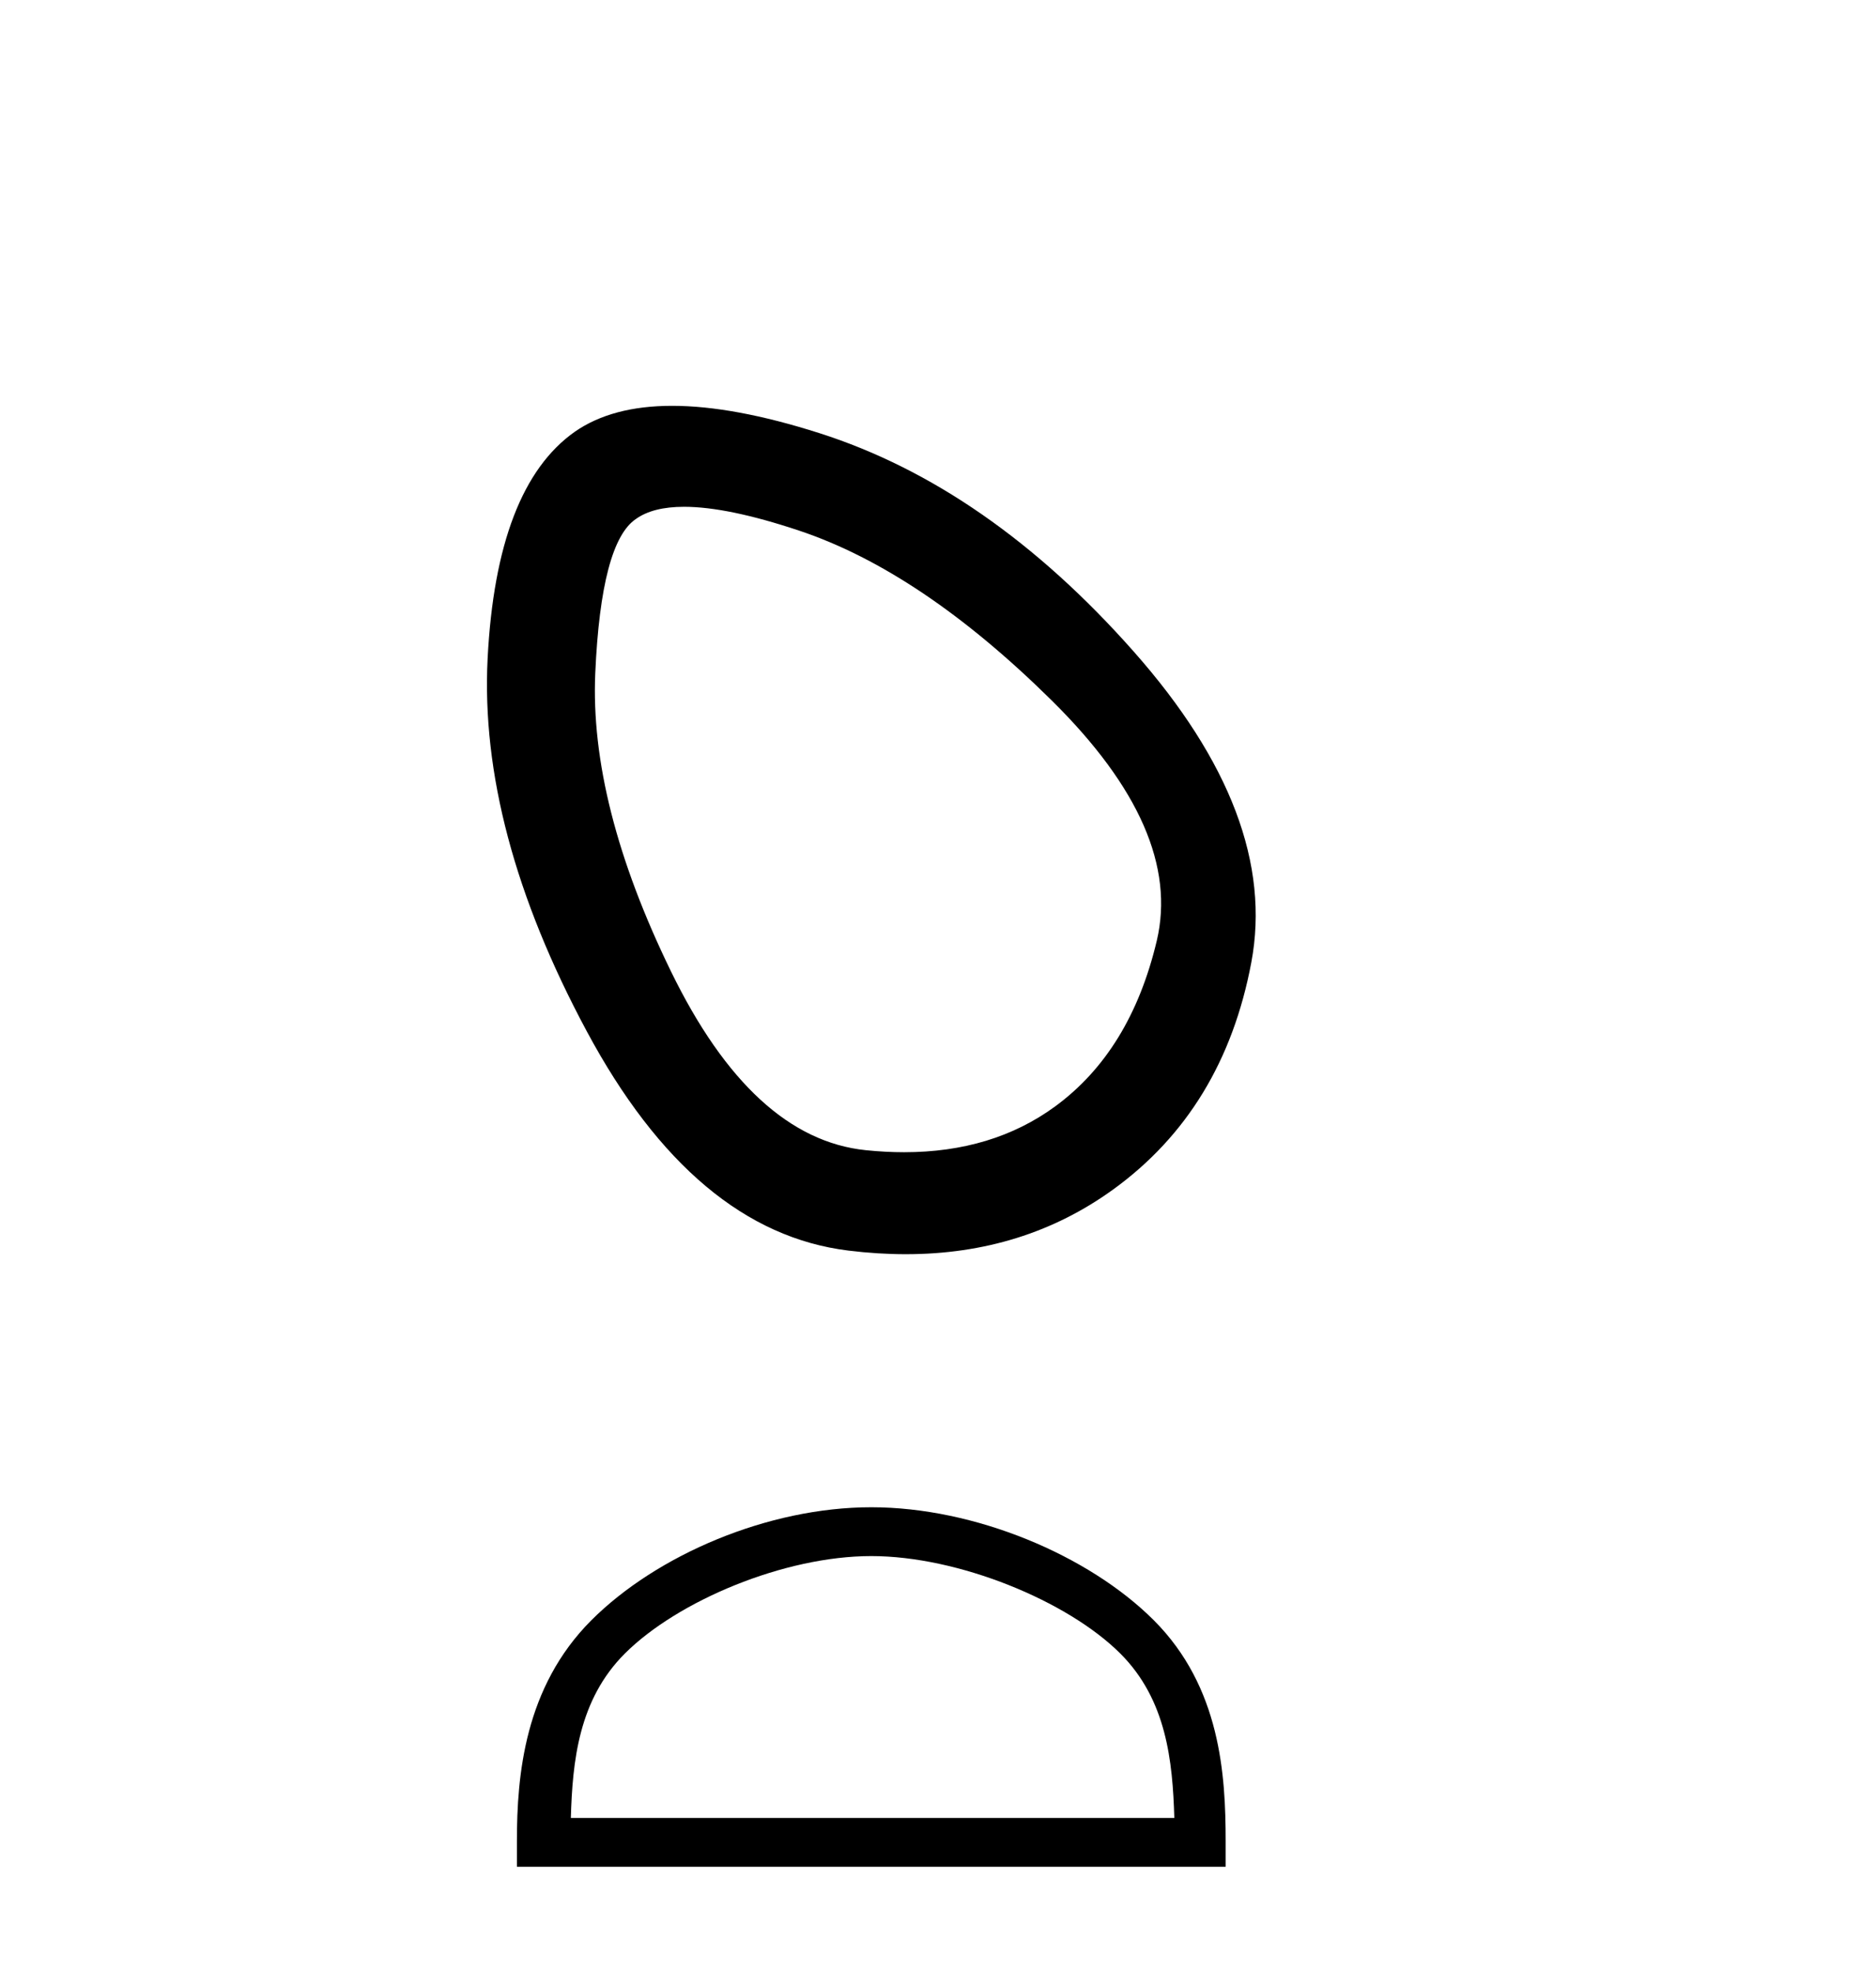 <?xml version='1.0' encoding='UTF-8' standalone='yes'?><svg xmlns='http://www.w3.org/2000/svg' xmlns:xlink='http://www.w3.org/1999/xlink' width='39.0' height='41.0' ><path d='M 14.221 10.536 Q 15.127 10.536 16.609 11.03 Q 19.149 11.877 21.87 14.568 Q 24.592 17.259 24.048 19.558 Q 23.503 21.856 21.931 23.005 Q 20.632 23.954 18.796 23.954 Q 18.41 23.954 18 23.912 Q 15.641 23.67 13.948 20.193 Q 12.254 16.715 12.375 13.993 Q 12.496 11.272 13.222 10.788 Q 13.575 10.536 14.221 10.536 ZM 13.973 8.437 Q 12.727 8.437 11.952 8.974 Q 10.319 10.123 10.137 13.691 Q 9.956 17.259 12.194 21.432 Q 14.431 25.606 17.637 25.999 Q 18.25 26.074 18.829 26.074 Q 21.282 26.074 23.141 24.729 Q 25.439 23.065 26.013 20.011 Q 26.588 16.957 23.564 13.54 Q 20.54 10.123 17.032 9.004 Q 15.254 8.437 13.973 8.437 Z' style='fill:#000000;stroke:none' /><path d='M 18.113 32.35 C 19.925 32.35 22.194 33.281 23.292 34.378 C 24.252 35.339 24.377 36.612 24.413 37.795 L 11.867 37.795 C 11.902 36.612 12.028 35.339 12.988 34.378 C 14.086 33.281 16.301 32.35 18.113 32.35 ZM 18.113 31.335 C 15.963 31.335 13.65 32.329 12.294 33.684 C 10.904 35.075 10.746 36.906 10.746 38.275 L 10.746 38.809 L 25.48 38.809 L 25.48 38.275 C 25.48 36.906 25.376 35.075 23.986 33.684 C 22.63 32.329 20.263 31.335 18.113 31.335 Z' style='fill:#000000;stroke:none' /></svg>